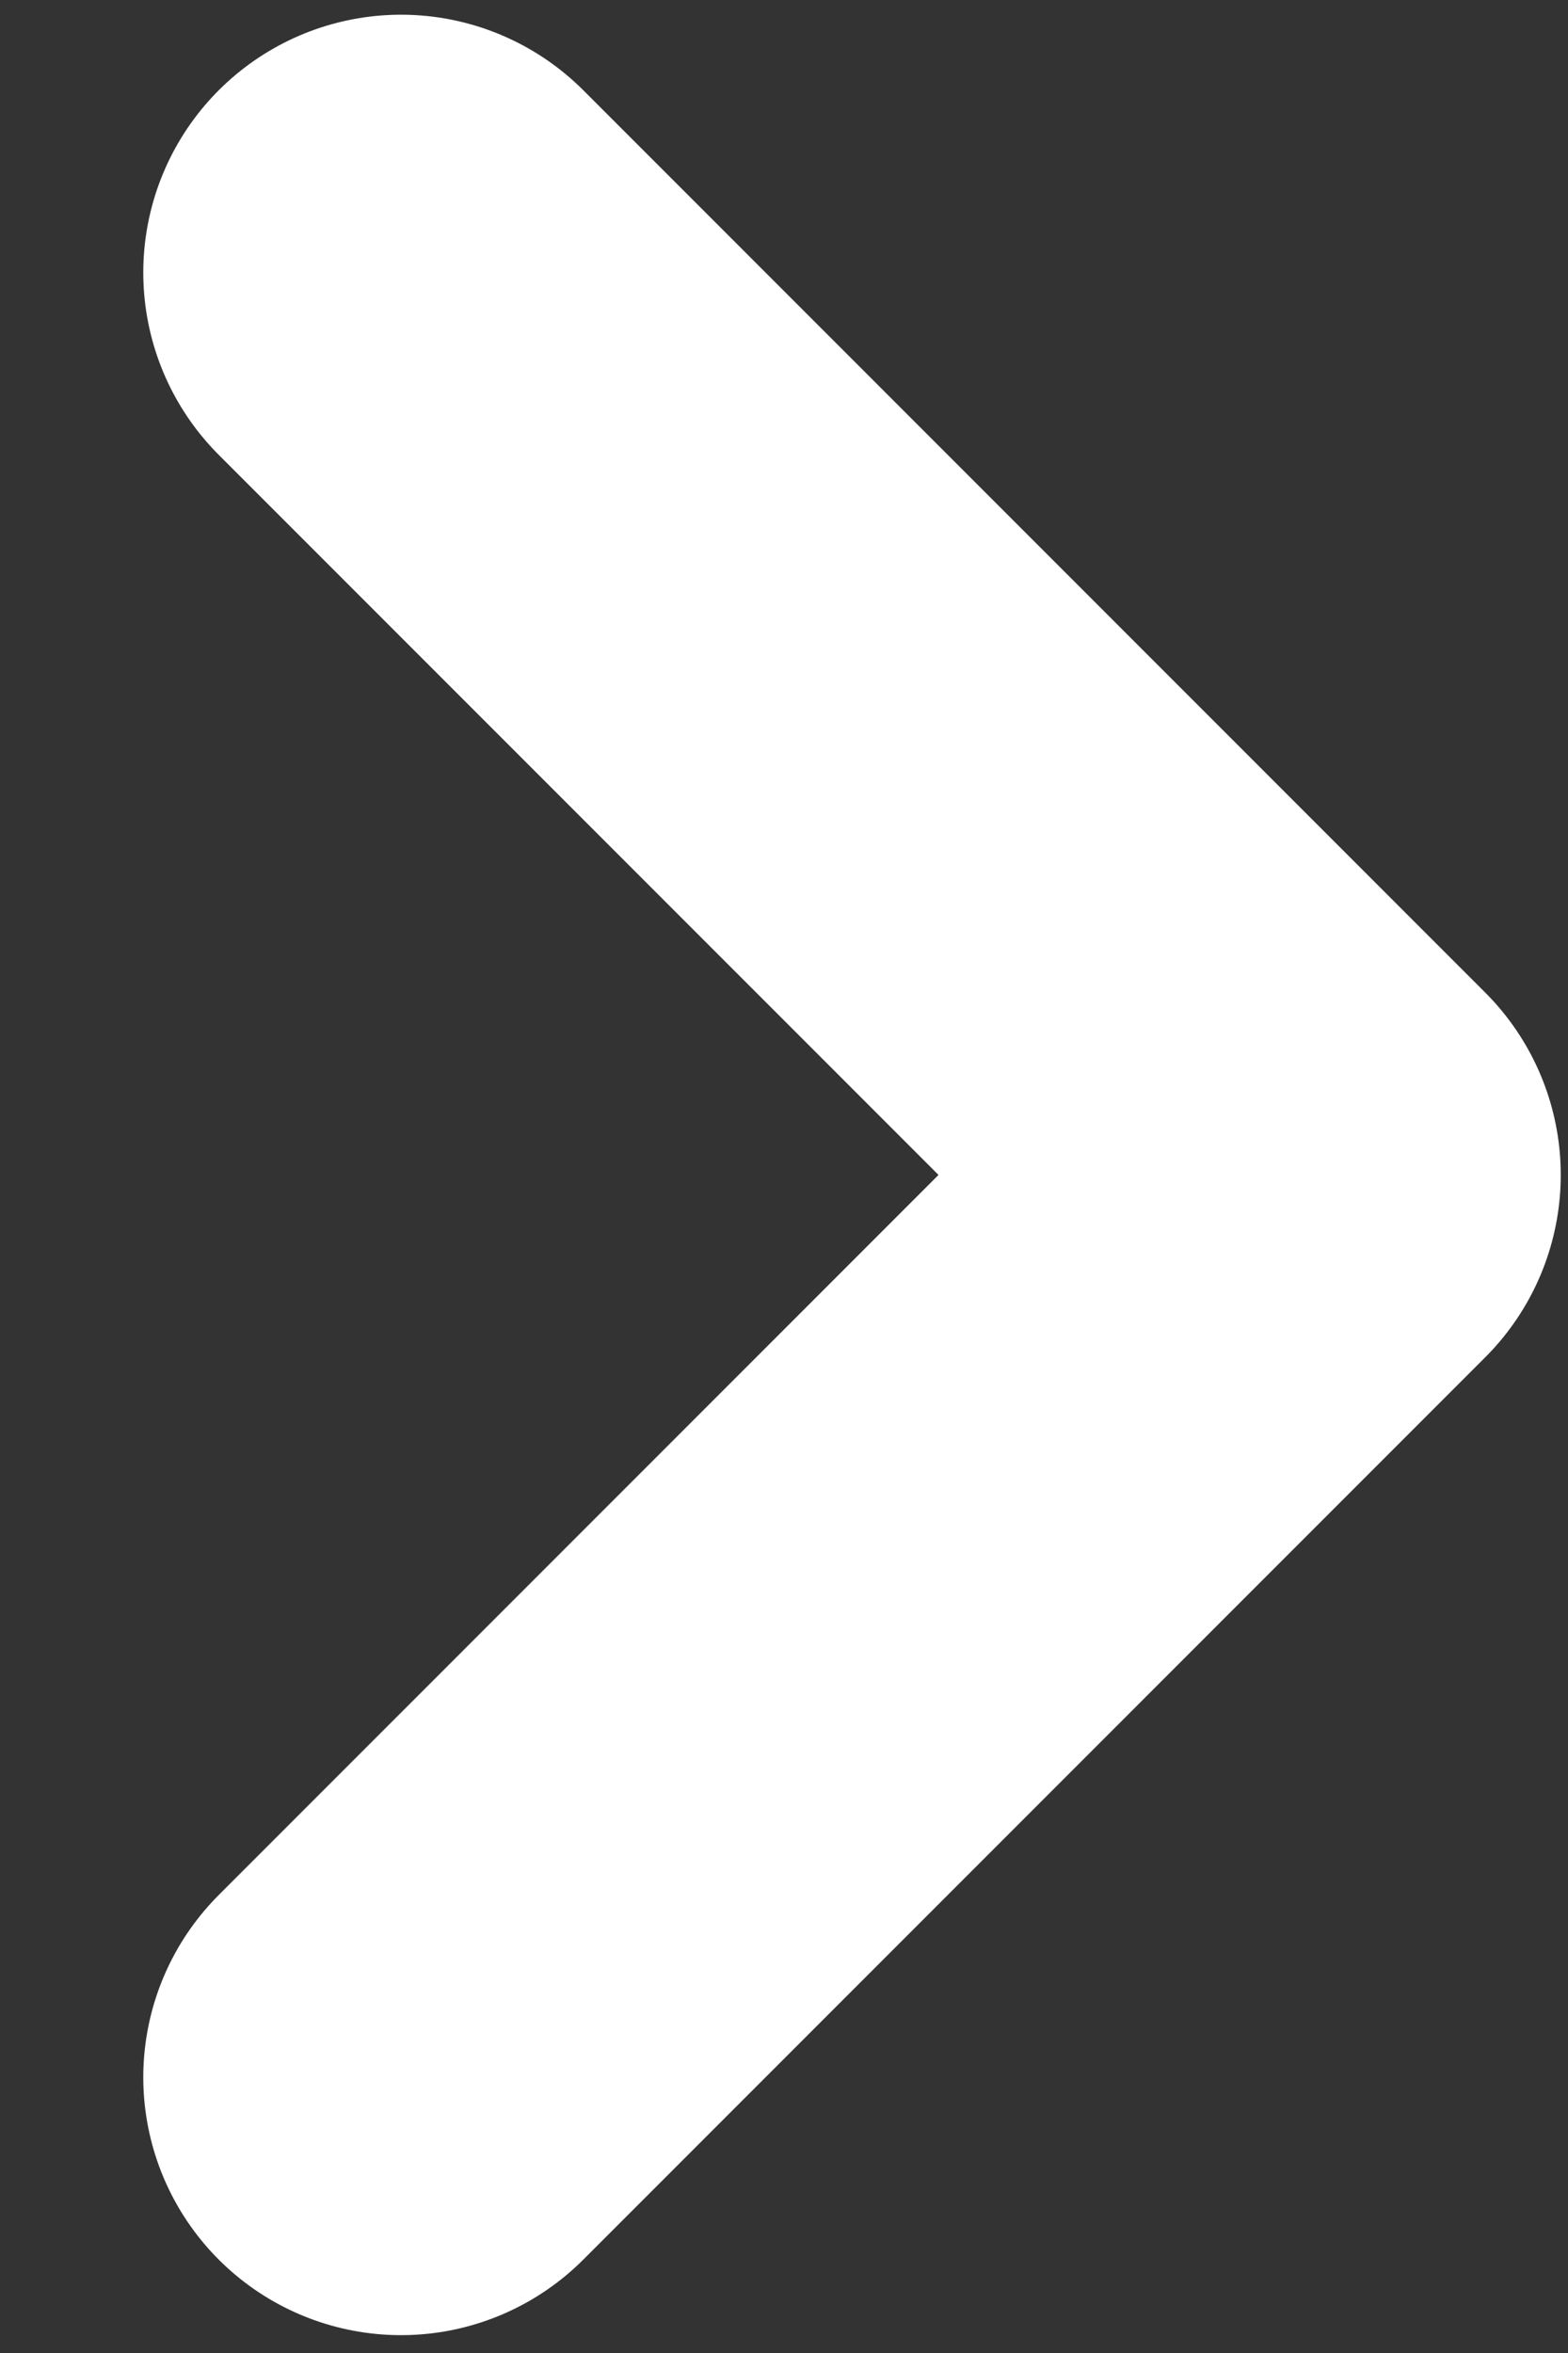 <svg width="8" height="12" viewBox="0 0 8 12" fill="none" xmlns="http://www.w3.org/2000/svg">
<rect x="0" y="0" width="8" height="12" fill="#333333" stroke="none"/>
<path d="M2.046 1.39L6.648 5.992L2.046 10.594" stroke="white" stroke-width="2.63" stroke-linecap="round" stroke-linejoin="round"/>
</svg>
